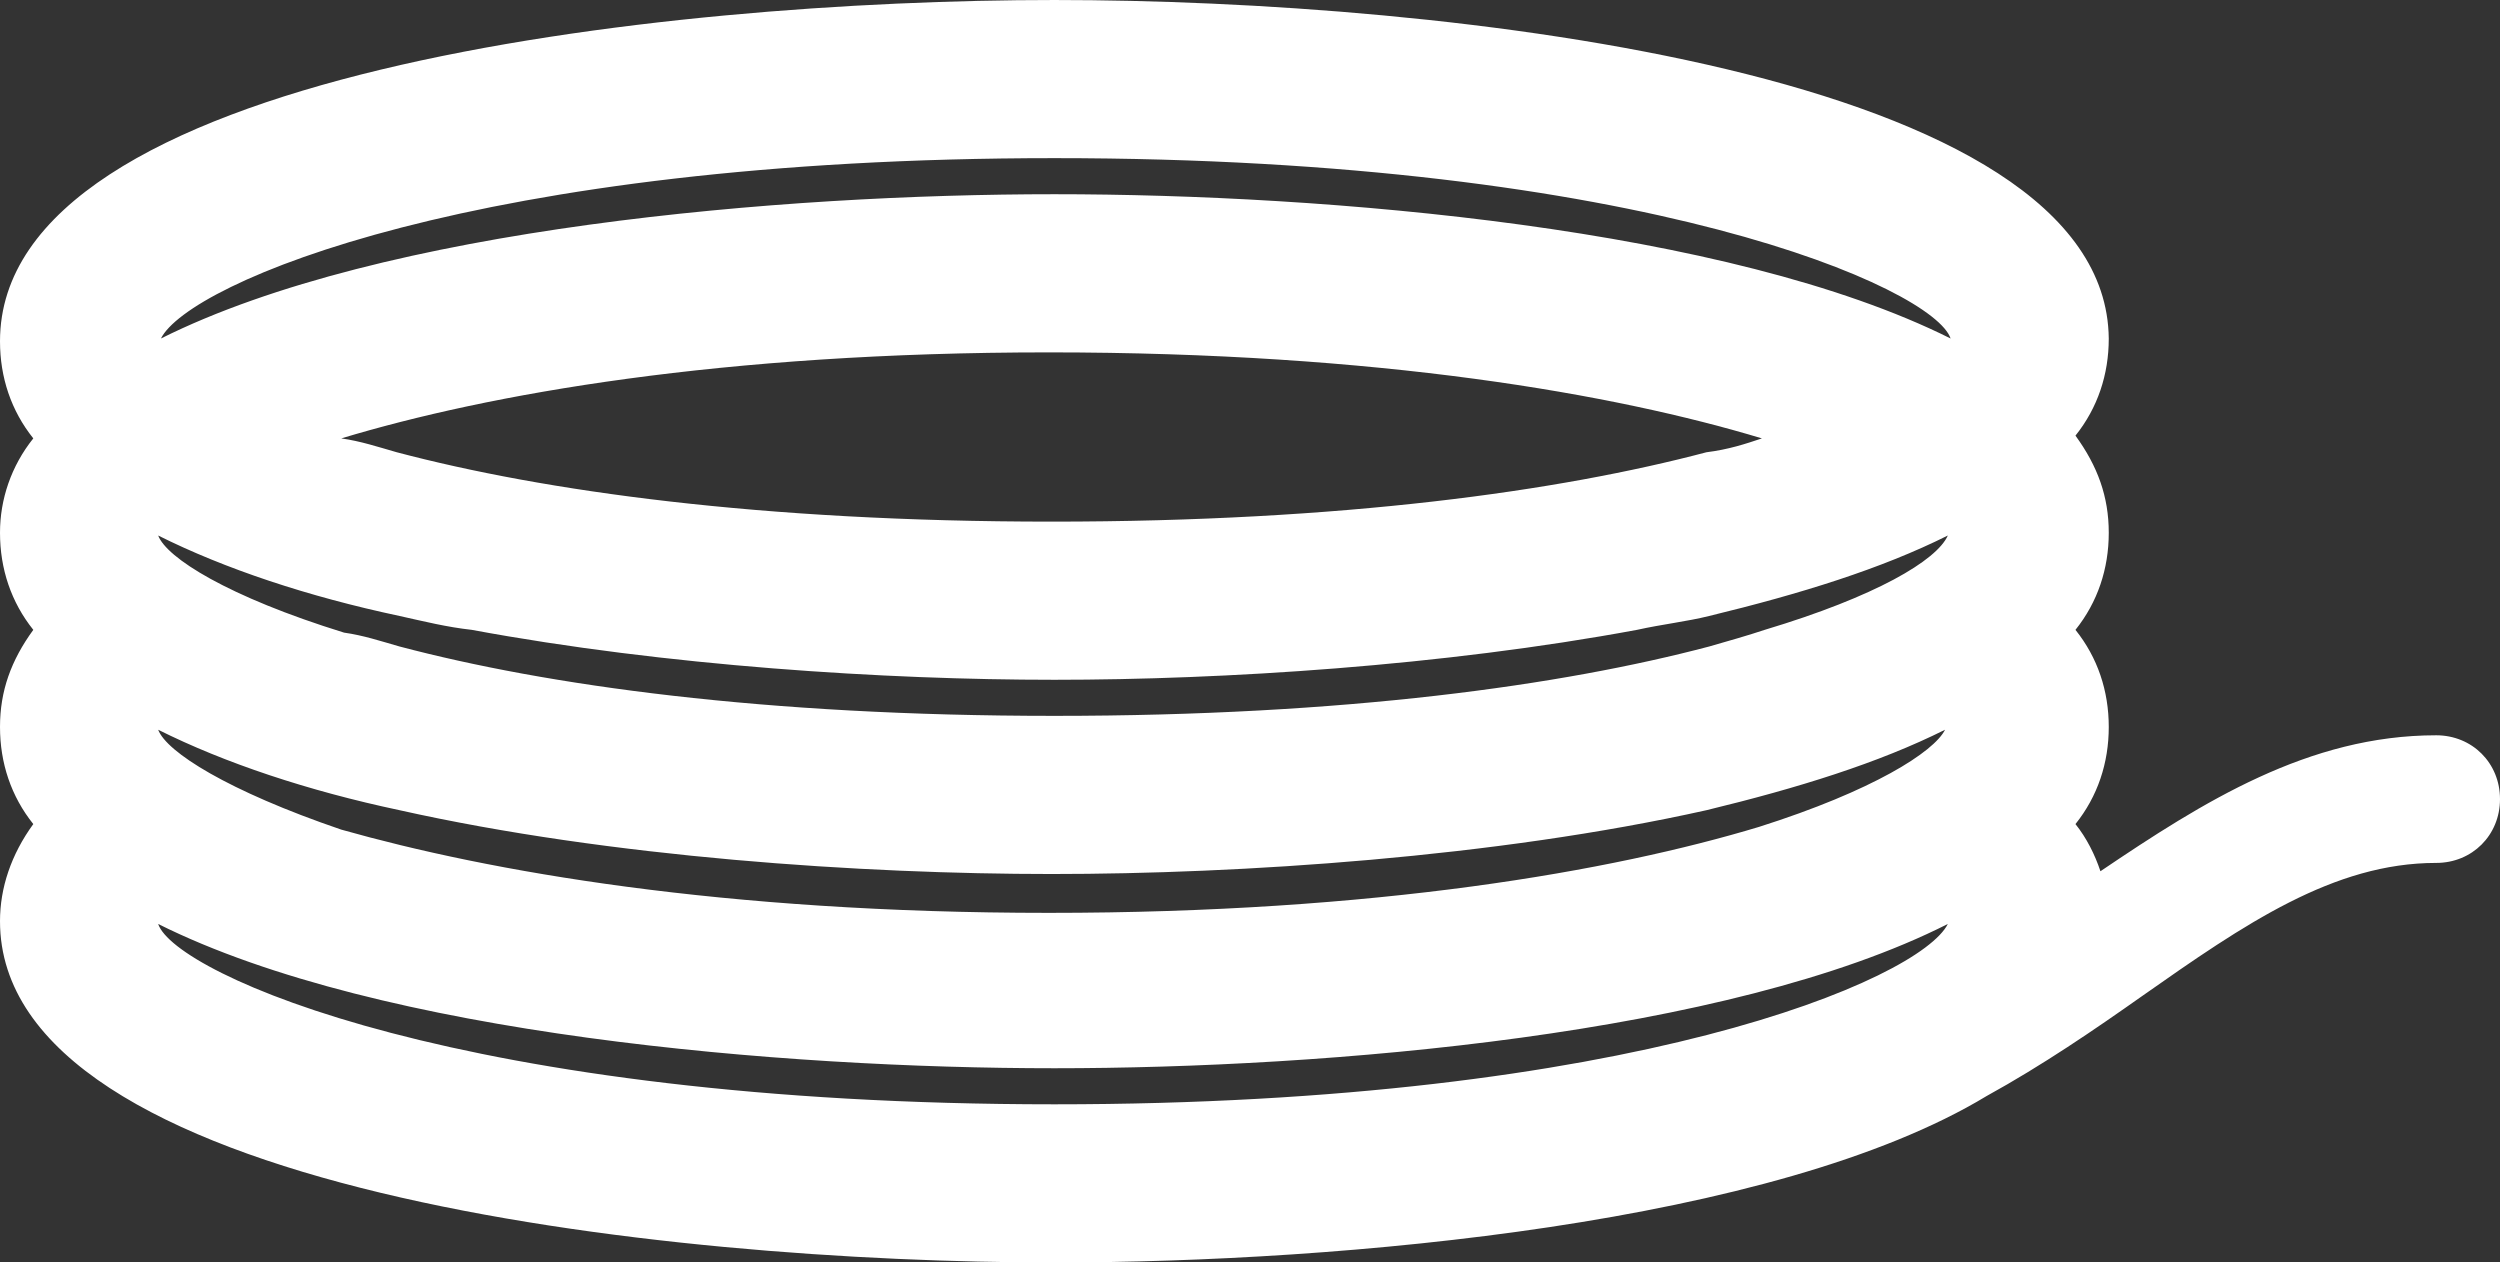 <?xml version="1.0" encoding="utf-8"?>
<!-- Generator: Adobe Illustrator 15.1.0, SVG Export Plug-In . SVG Version: 6.00 Build 0)  -->
<!DOCTYPE svg PUBLIC "-//W3C//DTD SVG 1.1//EN" "http://www.w3.org/Graphics/SVG/1.1/DTD/svg11.dtd">
<svg version="1.1" id="Layer_1" xmlns="http://www.w3.org/2000/svg" xmlns:xlink="http://www.w3.org/1999/xlink" x="0px" y="0px"
	 width="800.889px" height="404.442px" viewBox="0 97.781 800.889 404.442" enable-background="new 0 97.781 800.889 404.442"
	 xml:space="preserve">
<rect x="0" y="97.781" width="800.889" height="404.442" fill="#333333" stroke="none"/>
<path fill="#FFFFFF" d="M337.778,502.223c92.445,0,231.111-12.444,298.667-53.334c17.777-9.776,34.667-21.333,49.776-32
	c32.891-23.11,61.334-42.666,94.224-42.666c11.556,0,20.443-8.89,20.443-20.444c0-11.556-8.889-20.444-20.443-20.444
	c-40.89,0-74.667,21.334-107.557,43.556c-1.776-5.333-4.443-10.666-8-15.11c7.111-8.89,10.667-19.556,10.667-31.11
	s-3.556-22.223-10.667-31.111c7.111-8.889,10.667-19.556,10.667-31.11s-3.556-21.334-10.667-31.111
	c7.111-8.889,10.667-19.557,10.667-31.111c-0.889-85.333-212.443-108.444-337.778-108.444C212.444,97.781,0,120.889,0,207.111
	c0,11.555,3.556,22.222,10.667,31.111C3.556,247.111,0,257.777,0,268.443C0,280,3.556,290.667,10.667,299.556
	C3.556,309.333,0,319.111,0,330.667s3.556,22.222,10.667,31.11C3.556,371.556,0,382.223,0,392.889
	C0,479.111,212.444,502.223,337.778,502.223z M337.778,148.444c189.333,0,281.778,41.778,287.111,57.779
	C553.777,170.667,424.889,160,337.778,160s-215.111,10.667-286.222,46.223C60.444,188.444,152.889,148.444,337.778,148.444z
	 M564.444,238.223c-5.333,1.777-10.667,3.555-17.777,4.443c-47.111,12.445-116.444,22.223-209.778,22.223
	c-93.333,0-162.667-9.777-209.777-22.223c-6.223-1.777-11.556-3.555-17.778-4.443C156.444,224,231.111,210.667,336,210.667
	C441.777,210.667,517.333,224,564.444,238.223z M50.667,269.333C72,280,98.667,288.889,128,295.111
	c8,1.777,15.111,3.556,23.111,4.443c62.222,11.557,132.444,16,186.667,16c54.223,0,124.445-4.443,186.667-16
	c8-1.777,16-2.666,23.11-4.443C576.889,288,602.667,280,624,269.333c-3.556,8-23.111,19.556-58.667,30.222
	c-5.333,1.777-11.556,3.557-17.777,5.333c-47.11,12.444-116.443,22.224-209.778,22.224c-93.334,0-162.667-9.778-209.778-22.223
	c-6.222-1.776-11.556-3.556-17.778-4.443C72.889,288.889,53.333,276.443,50.667,269.333L50.667,269.333L50.667,269.333z
	 M50.667,331.556c21.333,10.667,48,19.557,77.333,25.777c67.556,15.111,148.444,20.444,208.889,20.444
	c60.445,0,142.223-5.333,209.778-20.444c29.333-7.11,55.11-15.11,76.444-25.777c-3.557,7.111-23.111,19.557-59.557,31.111
	c-47.11,14.222-122.666,27.556-227.555,27.556c-104.889,0-179.556-13.334-226.667-26.667
	C72.889,351.111,53.333,338.667,50.667,331.556L50.667,331.556z M337.778,440c87.111,0,216-10.667,286.222-46.223
	c-8.889,17.777-101.333,57.777-286.222,57.777c-189.333,0-281.778-41.777-287.111-57.777C121.778,429.333,250.667,440,337.778,440z"
	/>
</svg>
